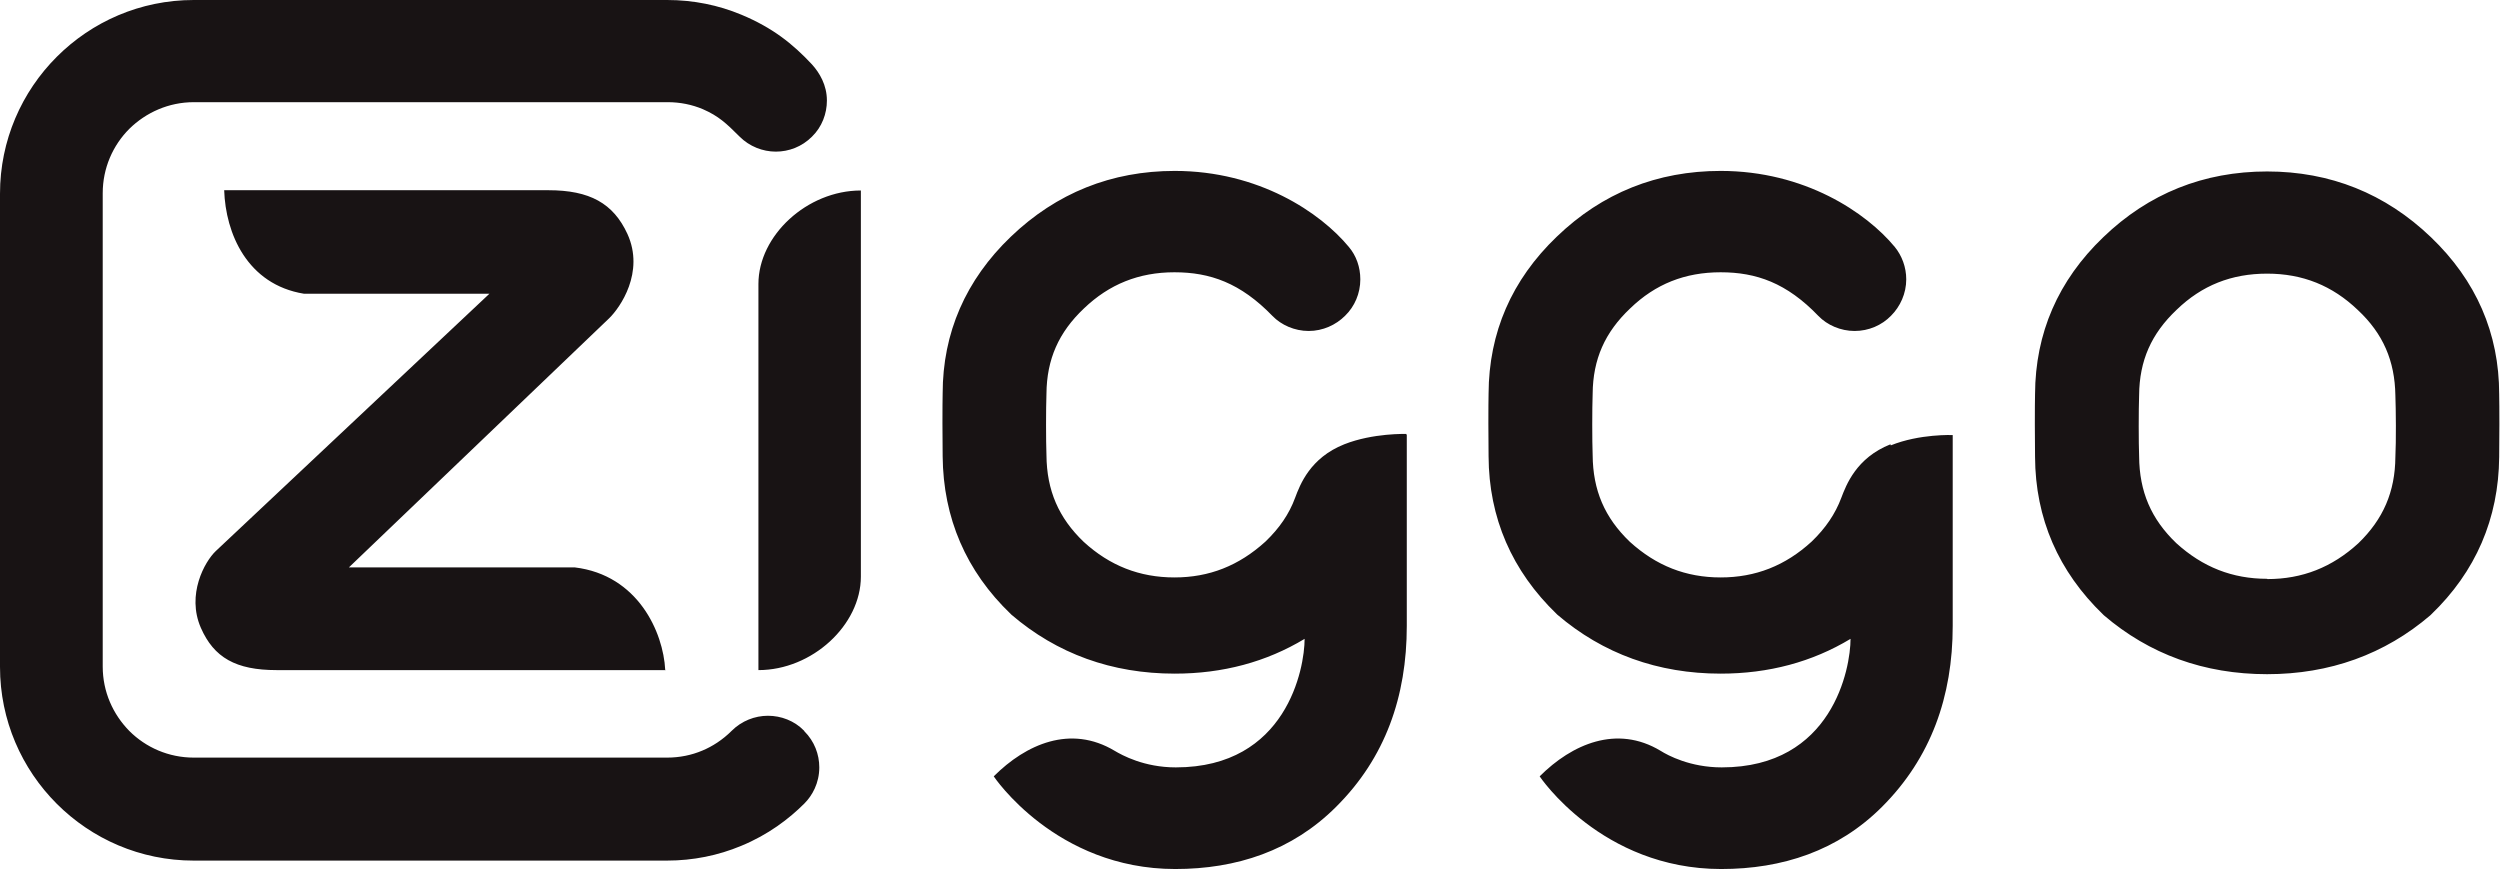 <?xml version="1.0" encoding="UTF-8"?><svg id="Layer_2" xmlns="http://www.w3.org/2000/svg" viewBox="0 0 92 32"><defs><style>.cls-1{fill:#181314;stroke-width:0px;}</style></defs><g id="Layer_1-2"><g id="Ziggo_zwart"><path class="cls-1" d="m29.6,26.91c.37.37.55.85.55,1.33,0,.58-.26,1.04-.55,1.33-.56.56-1.33,1.15-2.33,1.56-.84.35-1.76.54-2.73.54H7.13c-1.97,0-3.75-.8-5.04-2.09-1.29-1.29-2.09-3.07-2.09-5.04V7.13c0-1.97.8-3.75,2.09-5.04C3.38.8,5.16,0,7.13,0h17.42c.97,0,1.89.19,2.73.54,1.15.48,1.89,1.07,2.6,1.83.28.31.55.76.55,1.33,0,.48-.18.97-.55,1.33-.37.37-.85.55-1.33.55s-.97-.19-1.33-.55c-.5-.5-.78-.76-1.35-1.01-.4-.17-.84-.26-1.3-.26H7.13c-.92,0-1.76.38-2.37.98-.61.61-.98,1.45-.98,2.37v17.42c0,.93.38,1.76.98,2.37.61.61,1.45.98,2.37.98h17.42c.46,0,.9-.09,1.3-.26.36-.15.74-.39,1.08-.73.36-.36.85-.55,1.33-.55s.97.18,1.33.55m-5.11-2.24c-.07-1.38-1-3.49-3.33-3.77h-8.31l9.58-9.17c.4-.39,1.31-1.69.67-3.1-.52-1.13-1.39-1.61-2.91-1.61h-11.93c.05,1.58.84,3.47,2.94,3.81h6.82l-10.07,9.47c-.41.39-1.08,1.6-.55,2.82.48,1.1,1.29,1.56,2.79,1.56h14.32Zm27.29-8.64v7.02c0,2.6-.79,4.86-2.6,6.66-1.62,1.62-3.67,2.29-5.92,2.29-4.41,0-6.68-3.41-6.68-3.41,1.19-1.19,2.83-1.91,4.45-.94.27.16,1.08.61,2.25.61,4.08,0,4.74-3.65,4.74-4.73-1.41.85-3.01,1.28-4.78,1.28h0c-2.31,0-4.33-.73-6.01-2.17l-.02-.02c-1.65-1.58-2.49-3.54-2.51-5.81-.01-.47-.01-1.96,0-2.31,0-2.23.85-4.18,2.51-5.77,1.68-1.61,3.71-2.42,6.03-2.42h0c3.09,0,5.36,1.53,6.41,2.8.27.32.42.74.42,1.19,0,.52-.21,1-.56,1.34-.34.34-.82.56-1.34.56s-1.01-.22-1.33-.55c-1.18-1.22-2.3-1.61-3.61-1.61-1.31,0-2.4.44-3.33,1.33-.93.88-1.37,1.87-1.38,3.14-.02.55-.02,1.73,0,2.26.01,1.3.45,2.31,1.37,3.19.96.88,2.06,1.31,3.34,1.31,1.28,0,2.37-.43,3.35-1.32.51-.49.87-1.01,1.09-1.61.18-.48.55-1.47,1.81-1.97,1.06-.42,2.28-.38,2.28-.38m17.82.38c-1.26.5-1.63,1.5-1.81,1.97-.22.59-.58,1.12-1.09,1.61-.97.89-2.07,1.32-3.35,1.32-1.28,0-2.37-.43-3.34-1.31-.93-.89-1.36-1.9-1.37-3.19-.02-.53-.02-1.71,0-2.26.01-1.27.45-2.26,1.38-3.14.93-.9,2.02-1.33,3.33-1.33,1.31,0,2.43.39,3.6,1.61.32.33.81.55,1.33.55s1-.21,1.34-.56c.34-.34.56-.82.56-1.34,0-.45-.16-.87-.42-1.19-1.05-1.27-3.32-2.8-6.41-2.8h0c-2.33,0-4.36.81-6.03,2.42-1.66,1.59-2.5,3.53-2.51,5.77-.01.35-.01,1.84,0,2.31.01,2.27.86,4.22,2.51,5.81l.02.02c1.68,1.44,3.71,2.17,6.01,2.17h0c1.77,0,3.37-.43,4.78-1.28,0,1.08-.66,4.73-4.74,4.73-1.16,0-1.98-.44-2.25-.61-1.61-.97-3.26-.25-4.45.94,0,0,2.27,3.41,6.68,3.41,2.25,0,4.3-.67,5.92-2.29,1.8-1.8,2.6-4.06,2.6-6.66v-7.02s-1.22-.05-2.28.38m22.39-1.88c0-2.25-.85-4.19-2.51-5.78-1.68-1.61-3.71-2.42-6.03-2.42h0c-2.33,0-4.36.81-6.03,2.42-1.66,1.59-2.5,3.53-2.51,5.77-.01.35-.01,1.84,0,2.31.01,2.27.86,4.22,2.51,5.81l.02.02c1.68,1.44,3.7,2.17,6.01,2.17h0c2.3,0,4.33-.73,6.01-2.17l.02-.02c1.65-1.58,2.49-3.54,2.51-5.8.01-.47.01-1.97,0-2.3m-8.54,6.78c-1.28,0-2.37-.43-3.34-1.31-.93-.89-1.36-1.9-1.37-3.19-.02-.53-.02-1.71,0-2.26.01-1.27.45-2.26,1.38-3.14.93-.9,2.02-1.33,3.33-1.33,1.31,0,2.4.44,3.34,1.34.93.87,1.36,1.87,1.38,3.14.02.52.03,1.69,0,2.27-.01,1.28-.45,2.29-1.36,3.17-.97.89-2.07,1.32-3.35,1.32M31.68,7.01c-1.98,0-3.77,1.66-3.77,3.44v14.21c1.98,0,3.77-1.66,3.77-3.44V7.01Z"/></g></g></svg>
